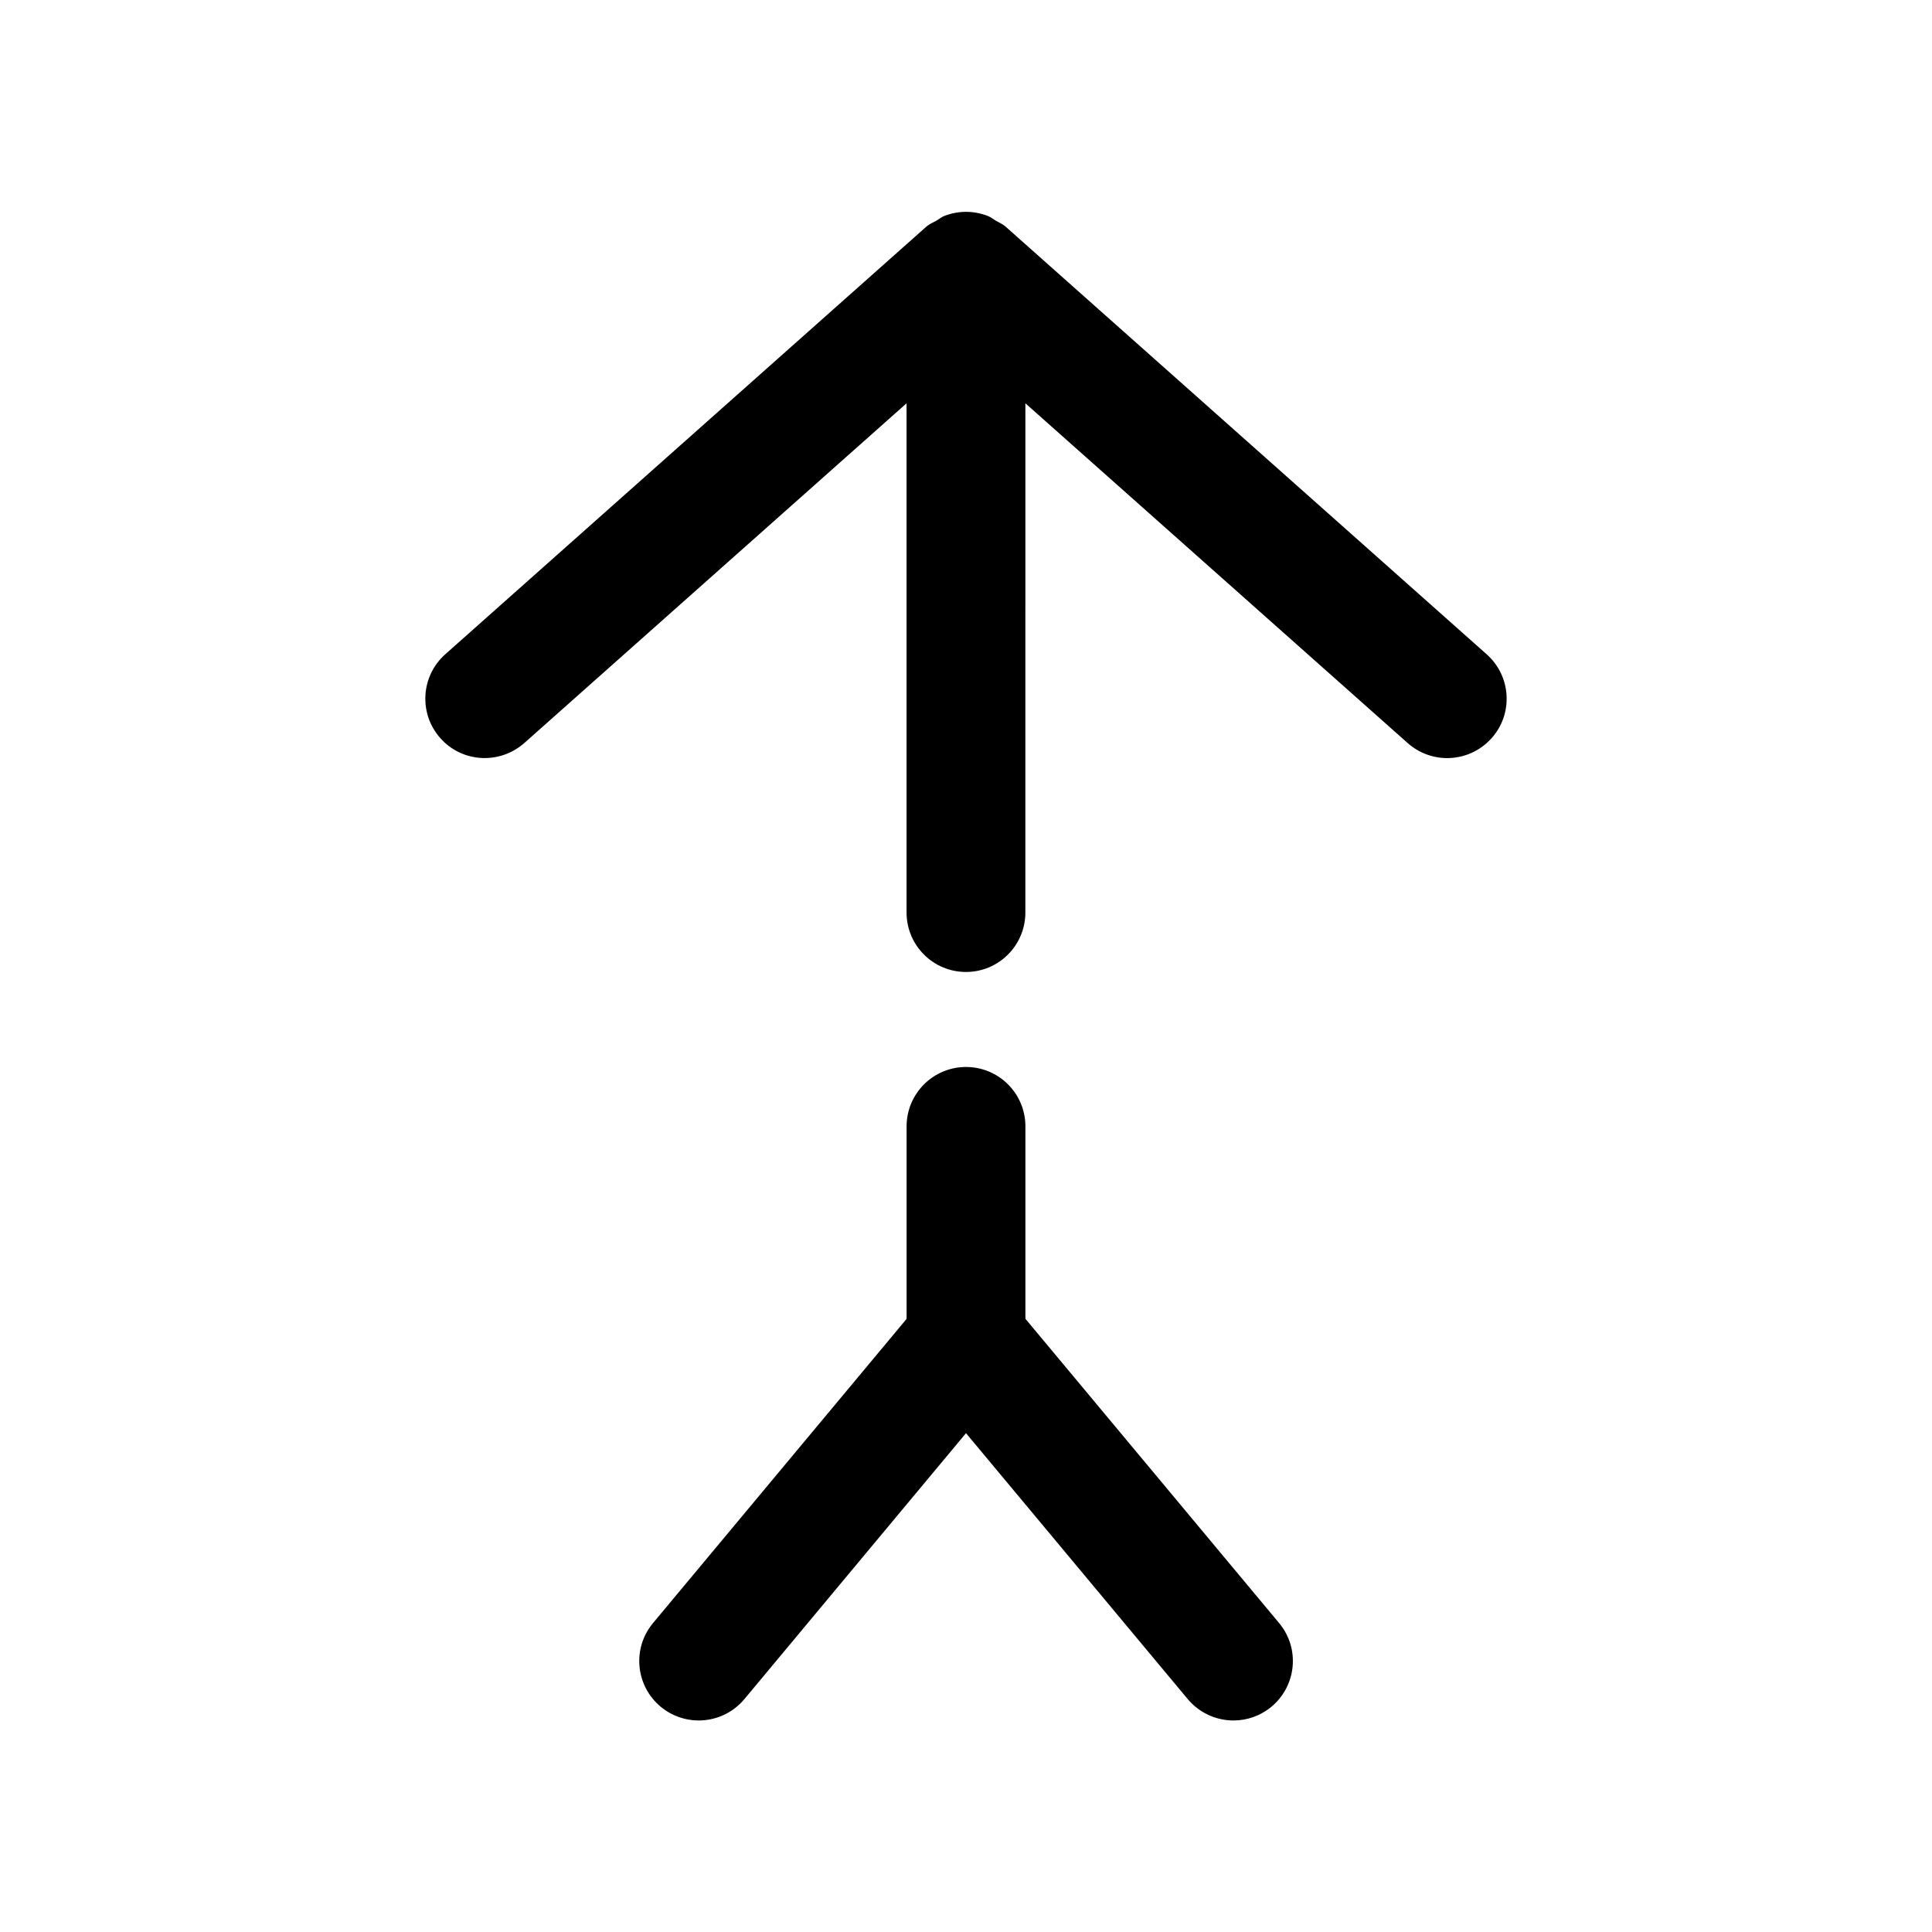 <?xml version="1.0" encoding="UTF-8"?>
<!-- The Best Svg Icon site in the world: iconSvg.co, Visit us! https://iconsvg.co -->
<svg fill="#000000" width="800px" height="800px" version="1.1" viewBox="144 144 512 512" xmlns="http://www.w3.org/2000/svg">
 <g>
  <path d="m410.45 204.02c-0.758-0.66-1.668-1.008-2.519-1.512-0.723-0.441-1.324-0.945-2.109-1.258-3.746-1.48-7.871-1.48-11.617 0-0.789 0.316-1.387 0.852-2.109 1.258-0.883 0.504-1.797 0.852-2.555 1.512l-127.53 113.36c-6.519 5.793-7.086 15.742-1.324 22.23 5.762 6.519 15.711 7.055 22.23 1.324l101.33-90.055v134.96c0 8.691 7.055 15.742 15.742 15.742 8.691 0 15.742-7.055 15.742-15.742l0.004-134.96 101.33 90.055c2.992 2.644 6.738 3.969 10.453 3.969 4.344 0 8.66-1.793 11.777-5.289 5.793-6.488 5.195-16.438-1.324-22.23z"/>
  <path d="m400 426.76c-8.691 0-15.742 7.055-15.742 15.742v51.012l-67.195 80.609c-5.574 6.676-4.66 16.594 2.016 22.168 2.961 2.457 6.519 3.652 10.078 3.652 4.535 0 9.004-1.953 12.121-5.668l58.723-70.469 58.758 70.469c3.117 3.715 7.59 5.668 12.121 5.668 3.559 0 7.117-1.195 10.078-3.652 6.676-5.574 7.59-15.492 2.016-22.168l-67.23-80.637v-50.98c0-8.723-7.055-15.746-15.742-15.746z"/>
 </g>
</svg>
